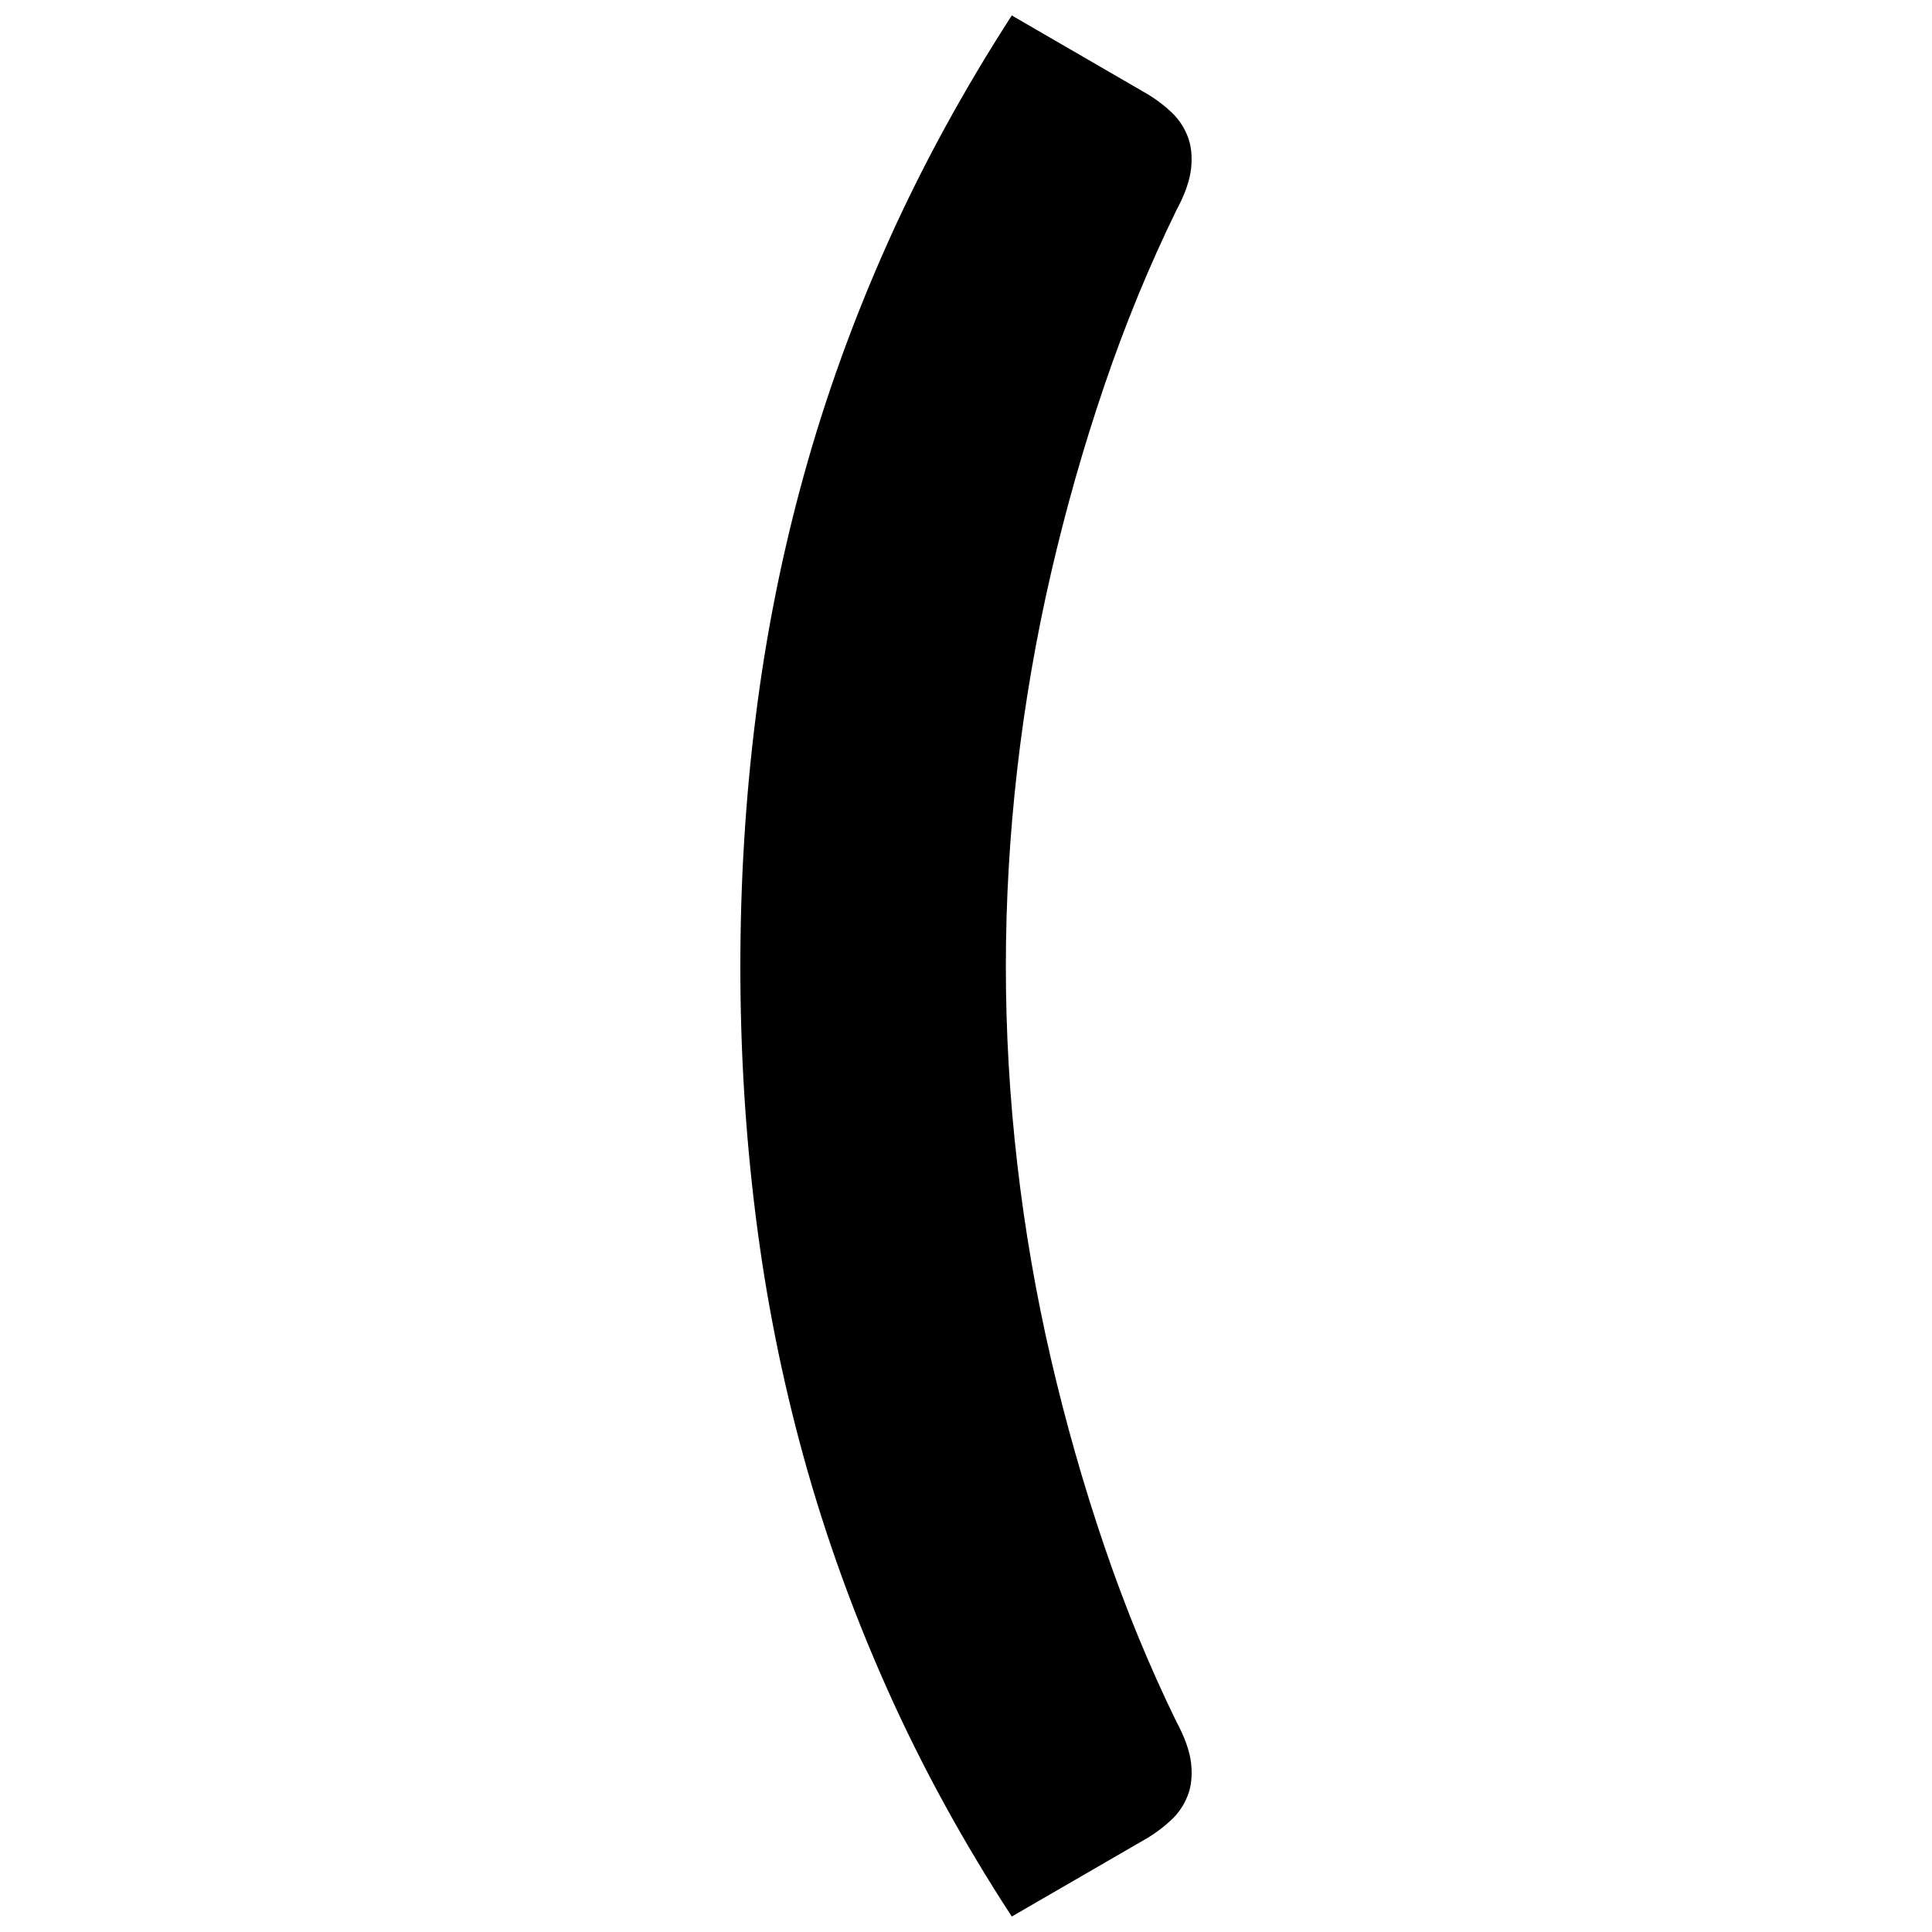 <?xml version="1.0" encoding="UTF-8"?>
<!-- Uploaded to: SVG Repo, www.svgrepo.com, Generator: SVG Repo Mixer Tools -->
<svg width="800px" height="800px" version="1.1" viewBox="144 144 512 512" xmlns="http://www.w3.org/2000/svg">
 <defs>
  <clipPath id="a">
   <path d="m340 148.09h120v503.81h-120z"/>
  </clipPath>
 </defs>
 <g clip-path="url(#a)">
  <path d="m410.56 400.13c0 17.336 1.008 34.754 3.023 52.254 2.008 17.5 4.992 34.738 8.926 51.711 3.938 16.98 8.668 33.574 14.176 49.742 5.512 16.184 11.855 31.637 19.035 46.352 2.266 4.195 3.582 7.91 3.938 11.148 0.348 3.242 0.047 6.086-0.914 8.535-0.969 2.465-2.371 4.559-4.203 6.297-1.836 1.762-3.898 3.32-6.164 4.746l-36.242 20.984c-12.777-19.594-23.719-39.551-32.82-59.859-9.102-20.309-16.539-40.918-22.316-61.828-5.769-20.914-10.012-42.227-12.73-63.945-2.723-21.695-4.07-43.738-4.07-66.148 0-22.402 1.348-44.453 4.07-66.156 2.707-21.695 6.949-43.004 12.73-63.93 5.777-20.914 13.219-41.516 22.316-61.828 9.102-20.289 20.043-40.332 32.82-60.113l36.234 21.004c2.266 1.402 4.328 2.977 6.164 4.723 1.836 1.754 3.234 3.856 4.203 6.297 0.961 2.457 1.258 5.297 0.914 8.535-0.355 3.242-1.668 6.957-3.938 11.156-7.18 14.703-13.523 30.148-19.035 46.336-5.512 16.191-10.242 32.82-14.176 49.879-3.938 17.066-6.918 34.352-8.926 51.852-2.008 17.52-3.016 34.93-3.016 52.258z"/>
 </g>
</svg>